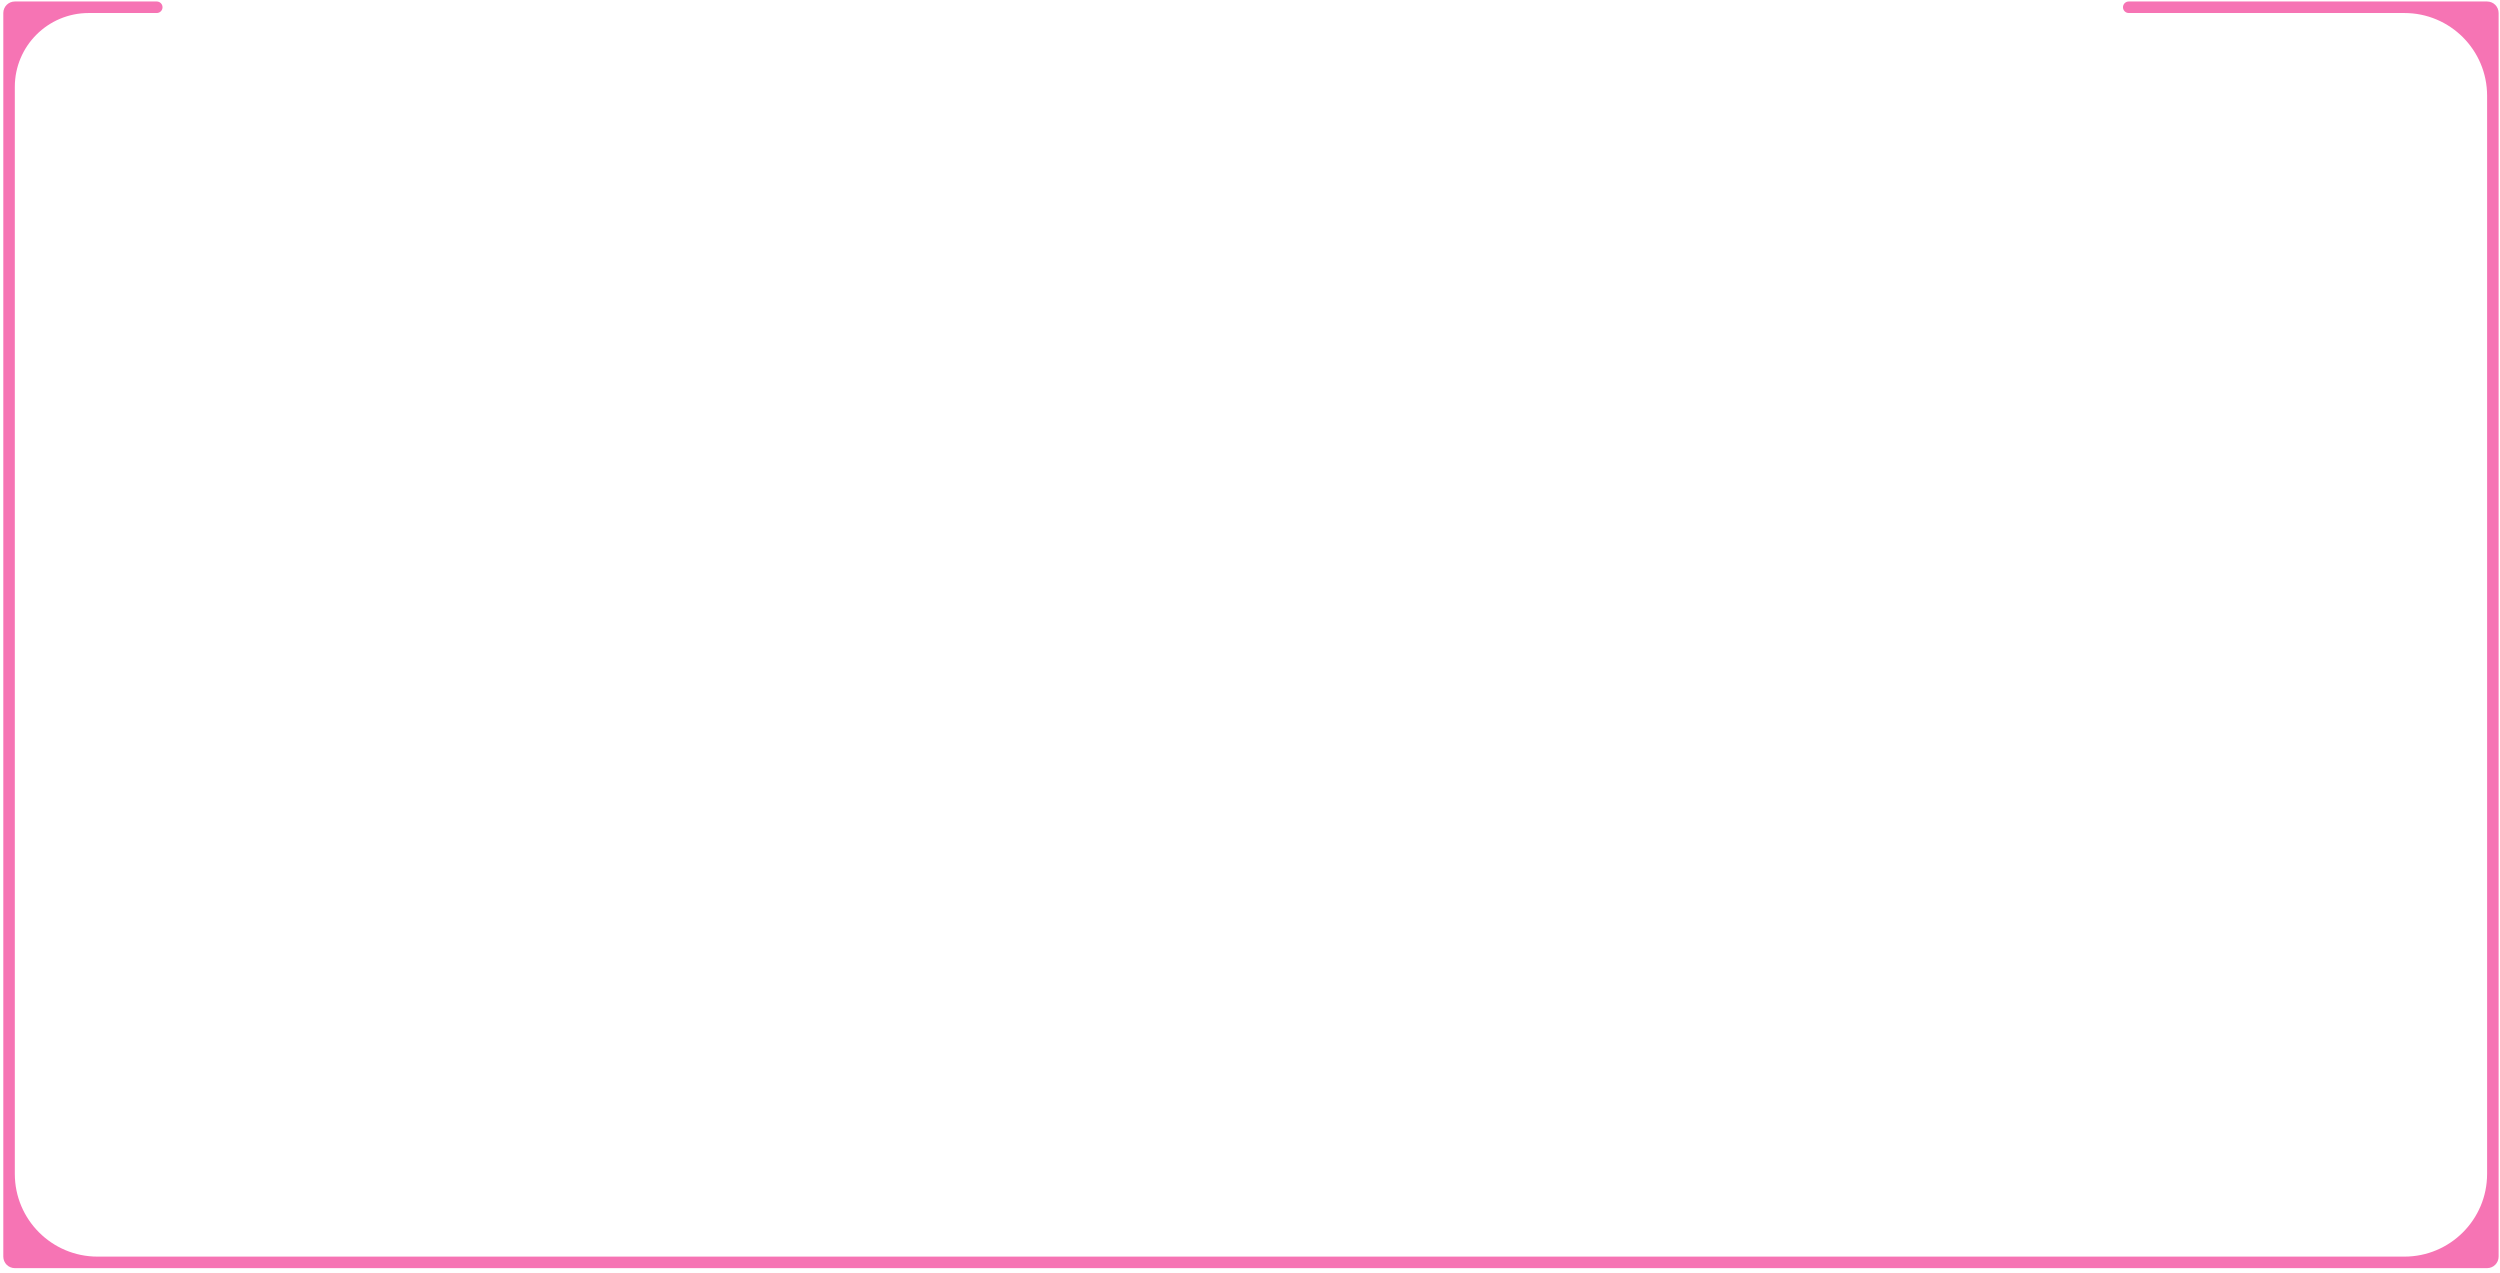 <?xml version="1.0" encoding="UTF-8"?> <svg xmlns="http://www.w3.org/2000/svg" width="434" height="221" viewBox="0 0 434 221" fill="none"> <path fill-rule="evenodd" clip-rule="evenodd" d="M28.214 1.26C28.214 0.707 27.766 0.26 27.214 0.26H2.573V0.26C1.468 0.26 0.573 1.155 0.573 2.26V2.26V218.148V218.148C0.573 219.253 1.468 220.148 2.573 220.148V220.148H431.76V220.148C432.865 220.148 433.76 219.253 433.76 218.148V218.148V2.26V2.26C433.76 1.155 432.865 0.26 431.76 0.26V0.26H369.549C368.996 0.26 368.549 0.707 368.549 1.26V1.26C368.549 1.812 368.996 2.26 369.549 2.26H417.404C425.333 2.26 431.76 8.687 431.76 16.616V203.792C431.76 211.721 425.333 218.148 417.404 218.148H16.928C9 218.148 2.573 211.721 2.573 203.792V15.08C2.573 8 8.313 2.26 15.393 2.26H27.214C27.766 2.26 28.214 1.812 28.214 1.26V1.26Z" fill="#F674B4"></path> </svg> 